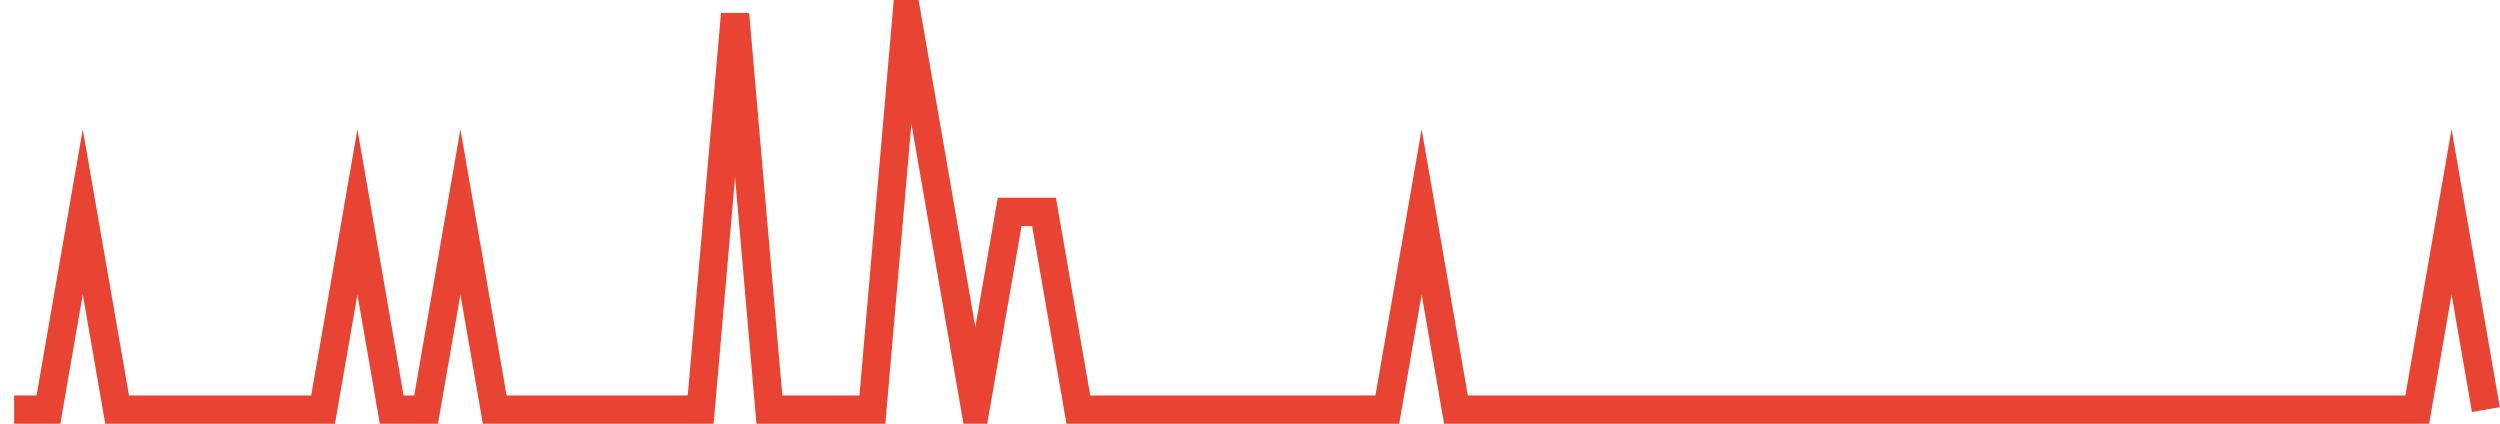 <?xml version="1.0" encoding="UTF-8"?>
<svg xmlns="http://www.w3.org/2000/svg" xmlns:xlink="http://www.w3.org/1999/xlink" width="177pt" height="30pt" viewBox="0 0 177 30" version="1.1">
<g id="surface10678021">
<path style="fill:none;stroke-width:2;stroke-linecap:butt;stroke-linejoin:miter;stroke:rgb(91.373%,26.275%,20.392%);stroke-opacity:1;stroke-miterlimit:10;" d="M 1 29 L 3.43 29 L 5.859 15 L 8.293 29 L 22.875 29 L 25.305 15 L 27.734 29 L 30.168 29 L 32.598 15 L 35.027 29 L 49.609 29 L 52.043 1 L 54.473 29 L 61.766 29 L 64.195 1 L 69.055 29 L 71.484 15 L 73.918 15 L 76.348 29 L 98.223 29 L 100.652 15 L 103.082 29 L 171.141 29 L 173.57 15 L 176 29 "/>
</g>
</svg>
